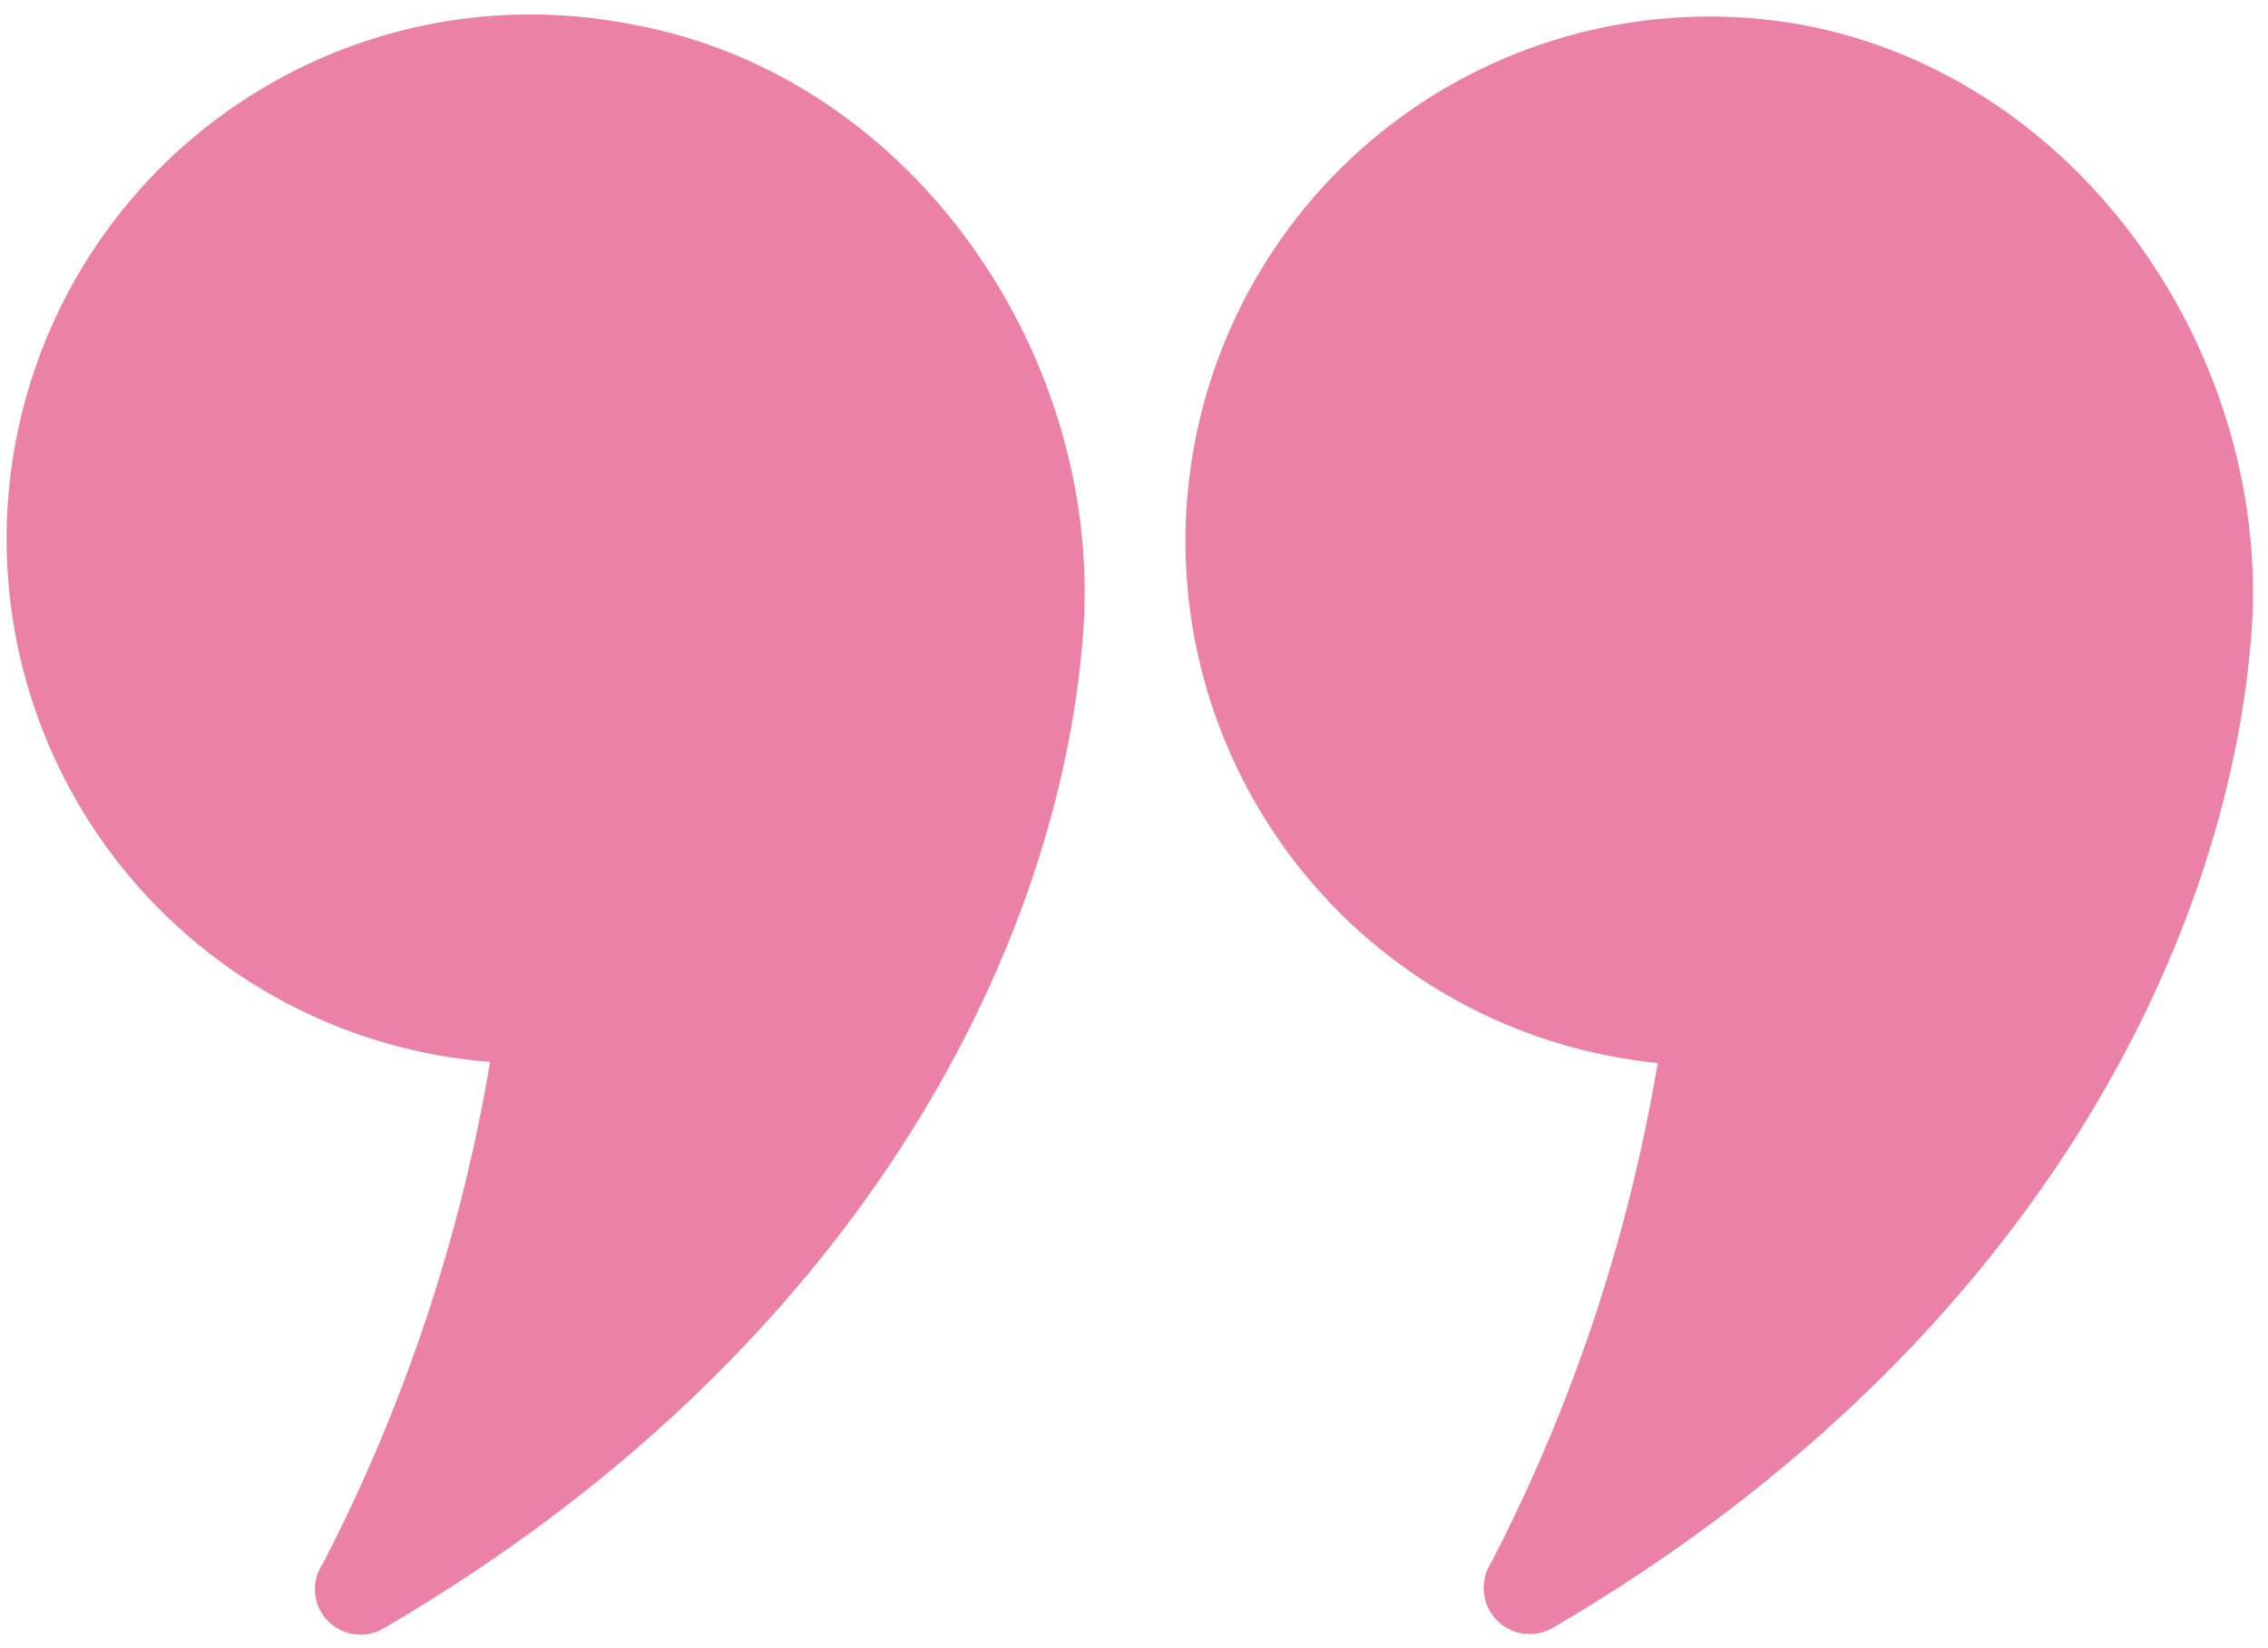 <?xml version="1.0" encoding="UTF-8"?> <svg xmlns="http://www.w3.org/2000/svg" width="150" height="109" viewBox="0 0 150 109" fill="none"> <path d="M32.415 70.248C30.474 81.791 26.756 92.963 21.392 103.364C20.988 103.928 20.791 104.615 20.834 105.309C20.876 106.002 21.157 106.659 21.628 107.17C22.098 107.68 22.73 108.012 23.417 108.11C24.104 108.207 24.803 108.065 25.397 107.706C56.372 89.602 69.966 63.257 71.62 42.1C73.09 23.886 60.597 5.084 41.858 1.625C37.225 0.7 32.451 0.734 27.831 1.724C23.211 2.715 18.843 4.641 14.993 7.384C11.144 10.128 7.896 13.631 5.448 17.677C3 21.724 1.405 26.23 0.76 30.917C0.115 35.604 0.434 40.374 1.697 44.933C2.961 49.492 5.142 53.744 8.107 57.428C11.072 61.111 14.758 64.149 18.938 66.354C23.118 68.558 27.705 69.884 32.415 70.248Z" fill="#EB80A8"></path> <path d="M109.649 70.248C107.725 81.796 104.006 92.97 98.626 103.364C98.25 103.936 98.077 104.617 98.134 105.3C98.192 105.982 98.476 106.625 98.942 107.126C99.409 107.627 100.029 107.956 100.705 108.061C101.381 108.167 102.072 108.041 102.668 107.706C133.642 89.602 147.2 63.257 148.89 42.1C150.36 23.887 137.868 5.084 119.092 1.625C114.501 0.811 109.793 0.934 105.251 1.985C100.708 3.036 96.424 4.994 92.655 7.742C88.886 10.491 85.71 13.972 83.317 17.979C80.923 21.986 79.362 26.435 78.726 31.06C78.09 35.685 78.393 40.392 79.617 44.897C80.84 49.402 82.959 53.614 85.846 57.279C88.733 60.945 92.33 63.99 96.42 66.231C100.51 68.472 105.009 69.863 109.649 70.322V70.248Z" fill="#EB80A8"></path> </svg> 
